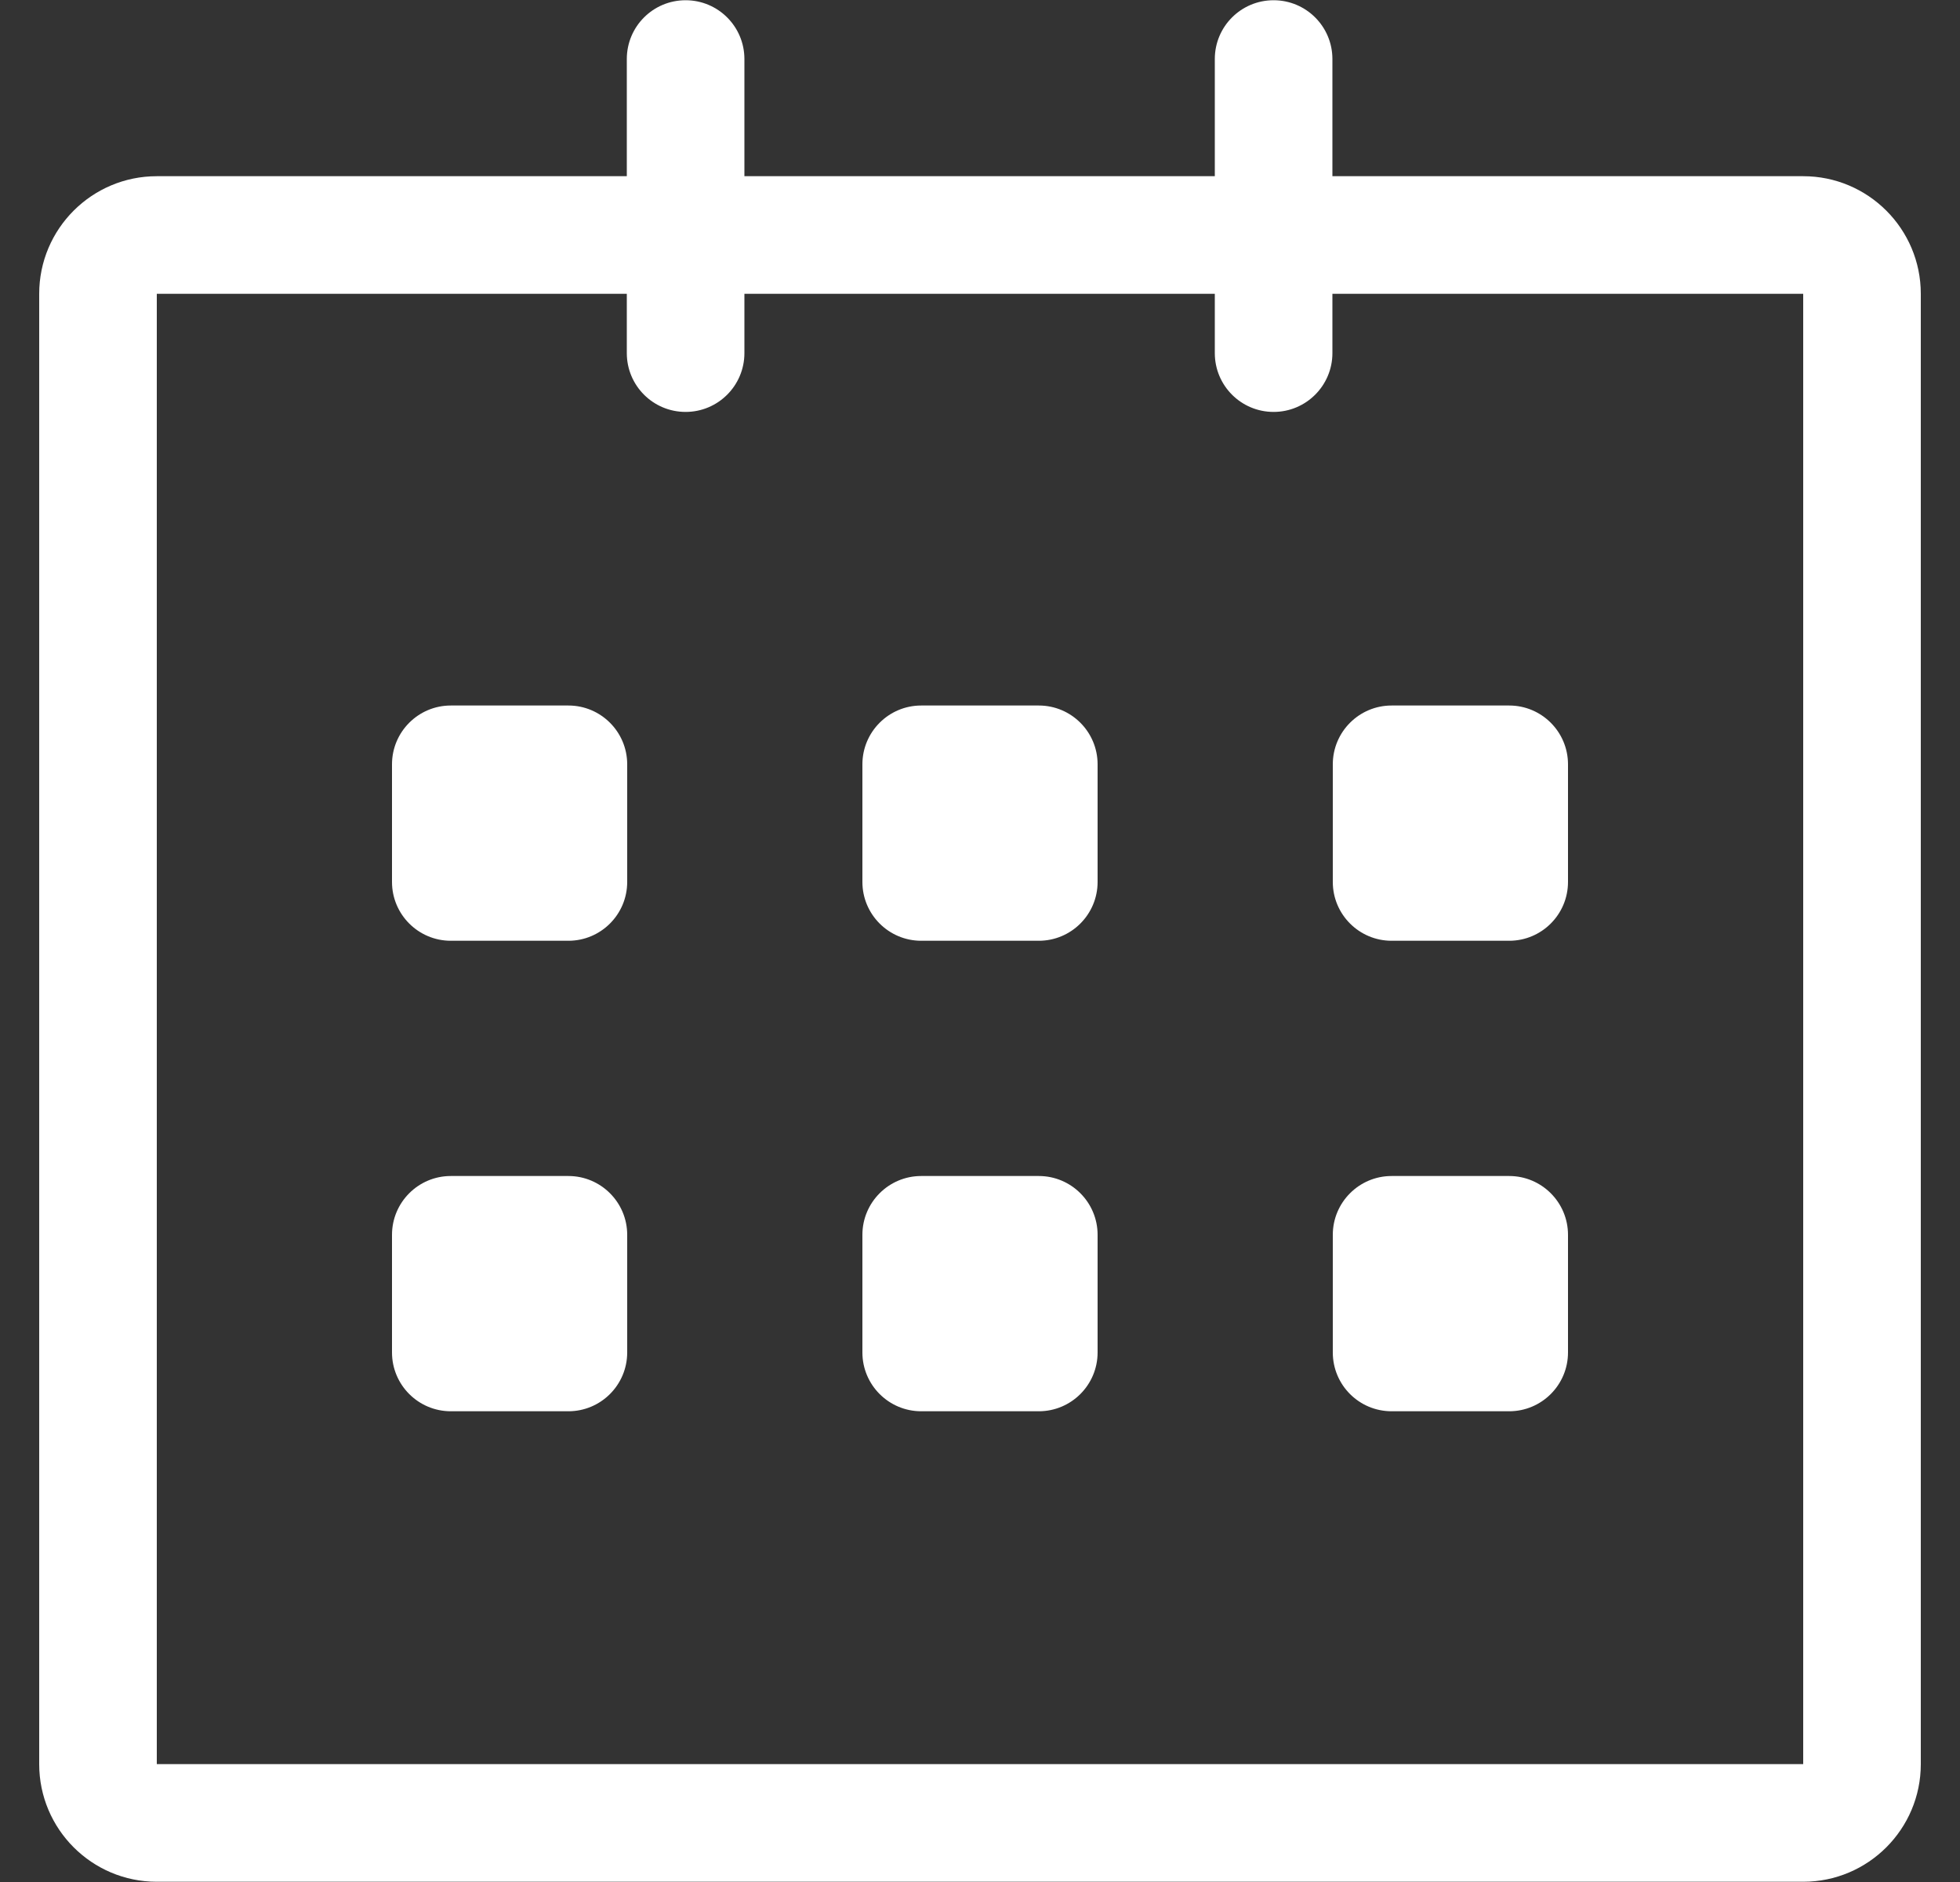 <svg width="25" height="24" viewBox="0 0 25 24" fill="none" xmlns="http://www.w3.org/2000/svg">
<rect x="0" y="0" width="25" height="24" fill="#333333" stroke="none"/>
<g id="web-reserve-icon" clip-path="url(#clip0_53_155)">
<path id="Vector" d="M23 2.247L16.995 2.247V0.753C16.995 0.338 16.659 0.003 16.245 0.003C15.83 0.003 15.495 0.338 15.495 0.753V2.247H9.495V0.753C9.495 0.338 9.159 0.003 8.745 0.003C8.33 0.003 7.995 0.338 7.995 0.753V2.247H2C1.172 2.247 0.5 2.919 0.5 3.747V22.497C0.5 23.325 1.172 23.997 2 23.997H23C23.828 23.997 24.5 23.325 24.5 22.497V3.747C24.5 2.919 23.828 2.247 23 2.247ZM23 22.497H2V3.747H7.995V4.503C7.995 4.917 8.33 5.253 8.745 5.253C9.159 5.253 9.495 4.917 9.495 4.503V3.747H15.495V4.503C15.495 4.917 15.83 5.253 16.245 5.253C16.659 5.253 16.995 4.917 16.995 4.503V3.747H23V22.497ZM17.75 11.997H19.25C19.664 11.997 20 11.661 20 11.247V9.747C20 9.333 19.664 8.997 19.25 8.997H17.75C17.336 8.997 17 9.333 17 9.747V11.247C17 11.661 17.336 11.997 17.75 11.997ZM17.75 17.997H19.25C19.664 17.997 20 17.661 20 17.247V15.747C20 15.333 19.664 14.997 19.25 14.997H17.75C17.336 14.997 17 15.333 17 15.747V17.247C17 17.662 17.336 17.997 17.75 17.997ZM13.25 14.997H11.75C11.336 14.997 11 15.333 11 15.747V17.247C11 17.661 11.336 17.997 11.75 17.997H13.25C13.664 17.997 14 17.661 14 17.247V15.747C14 15.333 13.664 14.997 13.25 14.997ZM13.25 8.997H11.75C11.336 8.997 11 9.333 11 9.747V11.247C11 11.661 11.336 11.997 11.75 11.997H13.25C13.664 11.997 14 11.661 14 11.247V9.747C14 9.333 13.664 8.997 13.25 8.997ZM7.25 8.997H5.75C5.336 8.997 5 9.333 5 9.747V11.247C5 11.661 5.336 11.997 5.75 11.997H7.25C7.664 11.997 8 11.661 8 11.247V9.747C8 9.333 7.664 8.997 7.25 8.997ZM7.25 14.997H5.75C5.336 14.997 5 15.333 5 15.747V17.247C5 17.661 5.336 17.997 5.75 17.997H7.25C7.664 17.997 8 17.661 8 17.247V15.747C8 15.333 7.664 14.997 7.25 14.997Z" fill="white"/>
</g>
<defs>
<clipPath id="clip0_53_155">
<rect width="24" height="24" fill="white" transform="translate(0.5)"/>
</clipPath>
</defs>
</svg>
